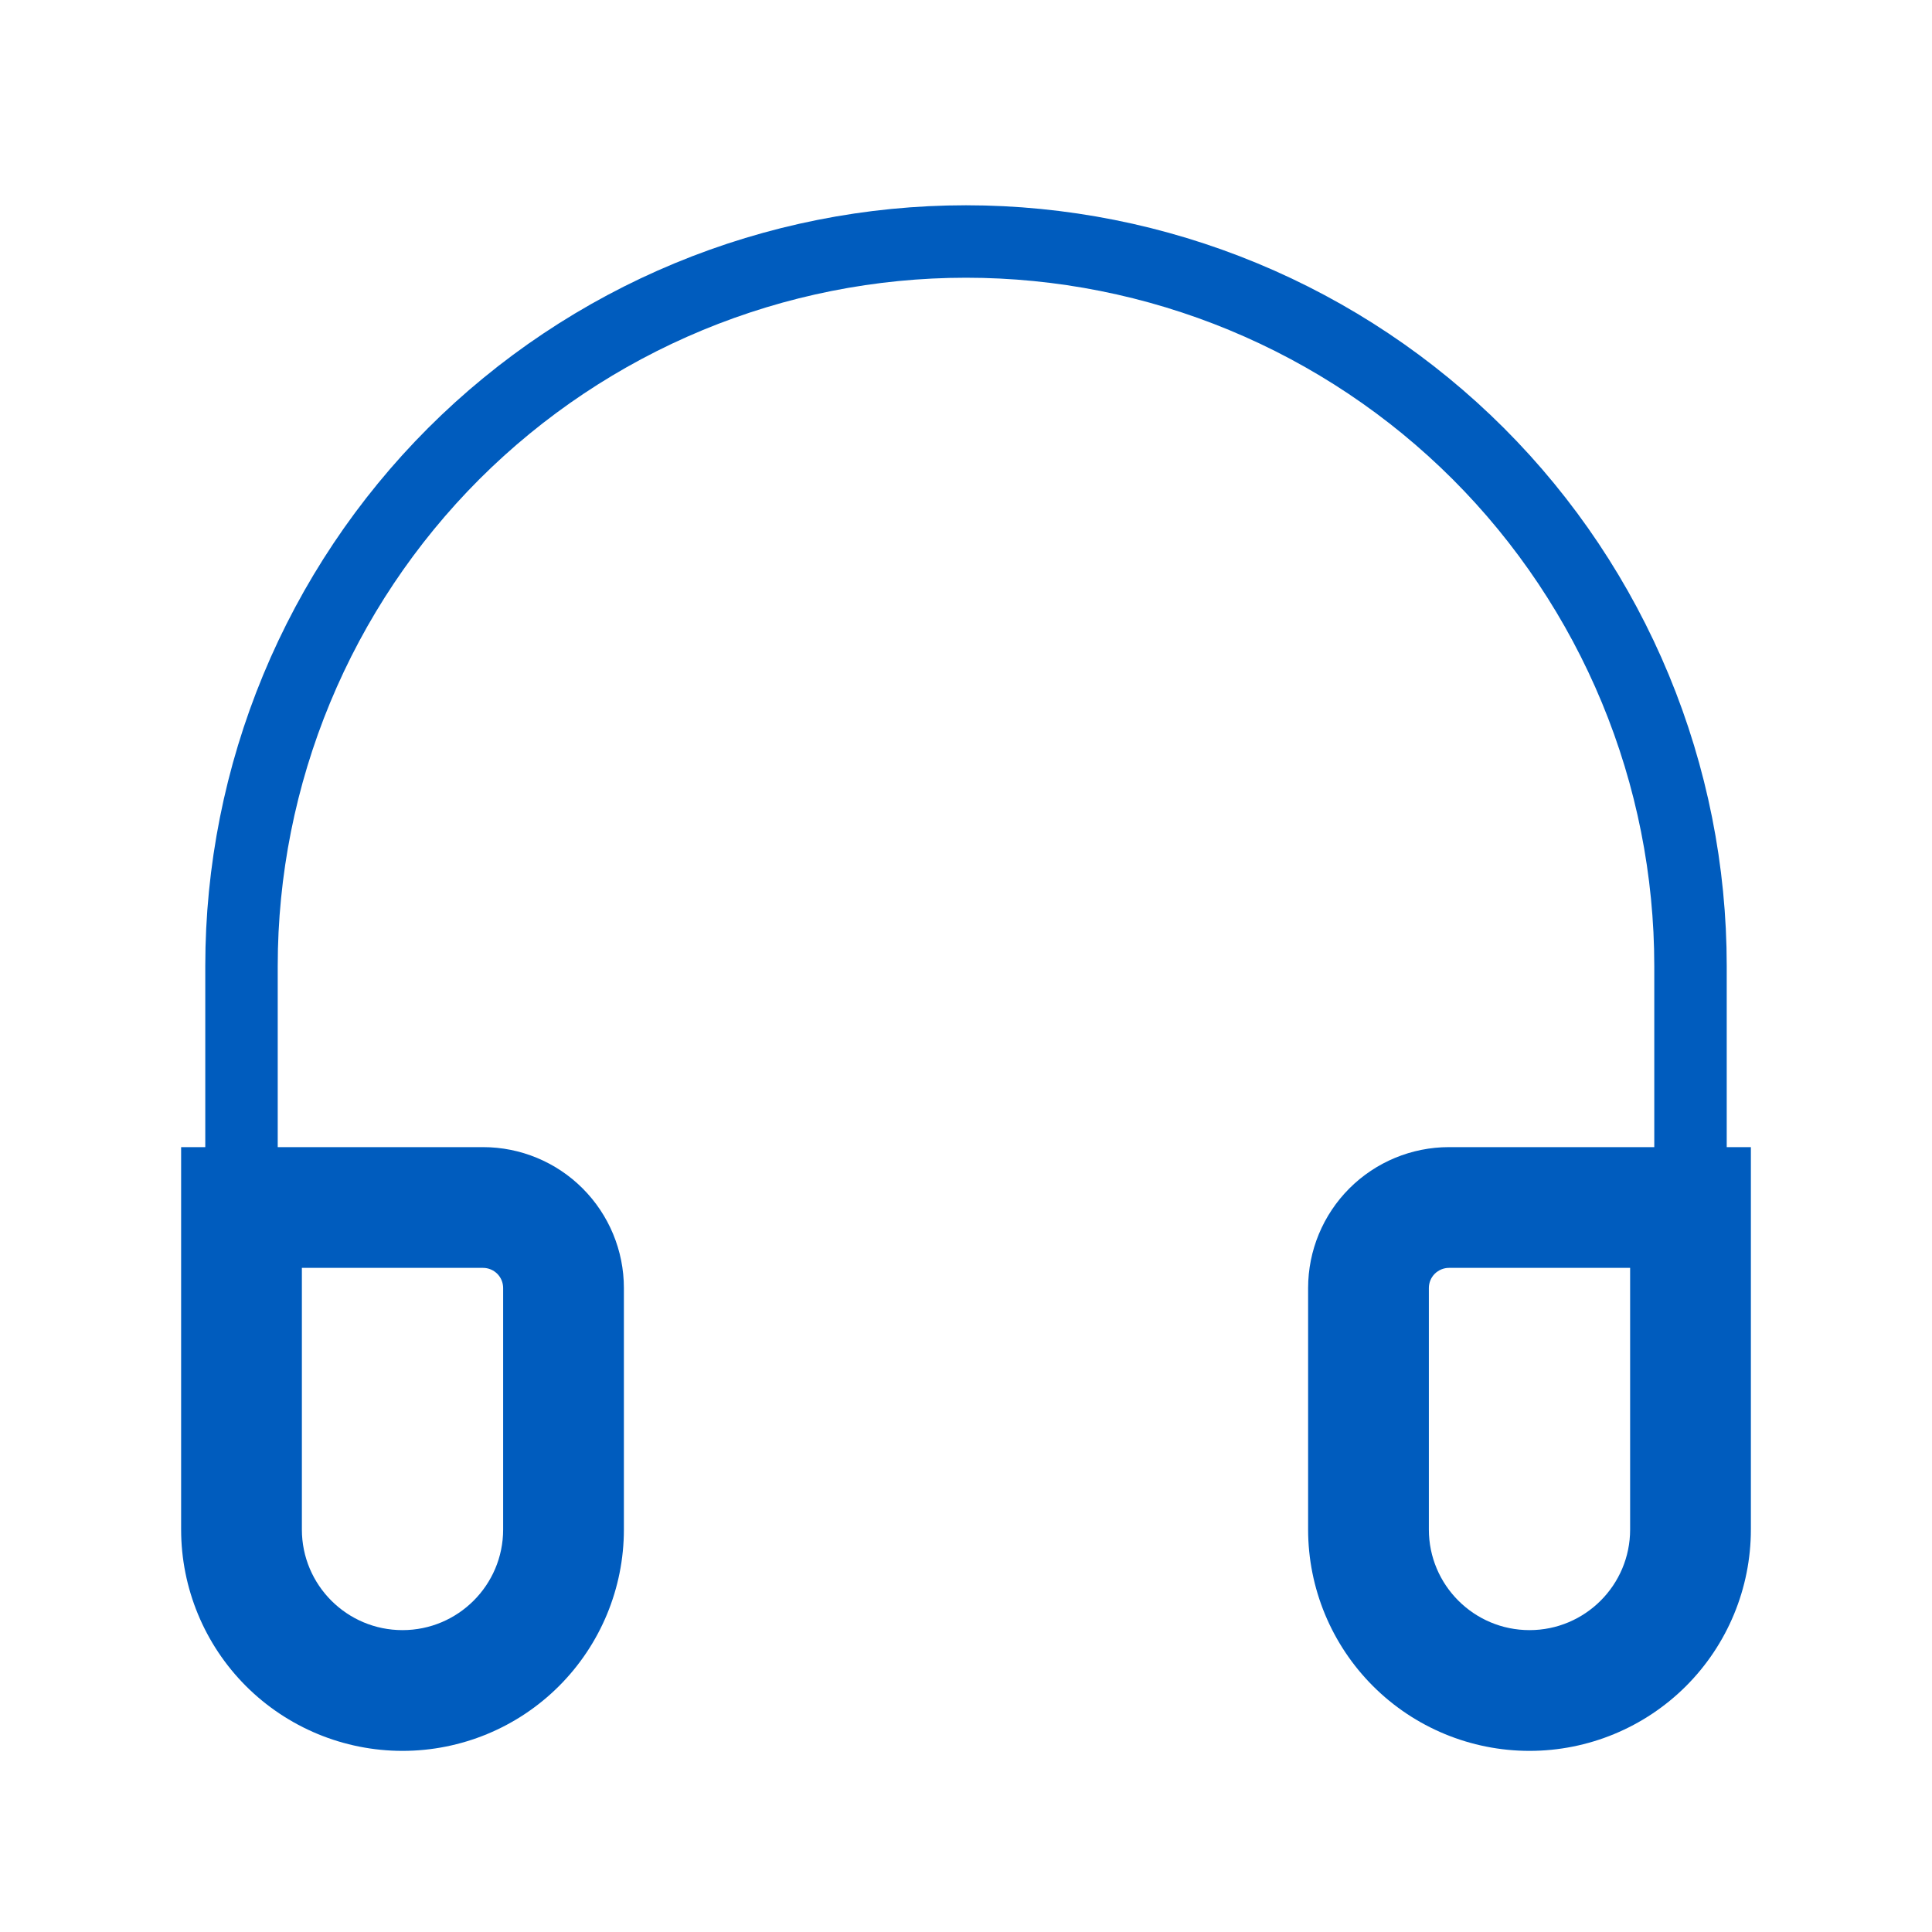 <svg width="40" height="40" viewBox="0 0 40 40" fill="none" xmlns="http://www.w3.org/2000/svg">
<path d="M35 25V20C35 18.03 34.612 16.08 33.858 14.26C33.104 12.44 32 10.786 30.607 9.393C29.214 8.001 27.56 6.896 25.74 6.142C23.92 5.388 21.97 5 20 5C18.03 5 16.08 5.388 14.26 6.142C12.44 6.896 10.786 8.001 9.393 9.393C8.001 10.786 6.896 12.44 6.142 14.26C5.388 16.08 5 18.03 5 20V25" stroke="#005CBE" stroke-width="1.5" stroke-linecap="round"/>
<path d="M5 25V23.75H3.75V25H5ZM5 26.25H10V23.75H5V26.25ZM10.417 26.667V31.667H12.917V26.667H10.417ZM6.25 31.667V25H3.75V31.667H6.25ZM8.333 33.75C7.183 33.75 6.25 32.817 6.25 31.667H3.75C3.75 32.882 4.233 34.048 5.092 34.908C5.952 35.767 7.118 36.25 8.333 36.25V33.75ZM10.417 31.667C10.417 32.817 9.483 33.75 8.333 33.75V36.25C9.549 36.25 10.715 35.767 11.574 34.908C12.434 34.048 12.917 32.882 12.917 31.667H10.417ZM10 26.25C10.111 26.25 10.216 26.294 10.295 26.372C10.373 26.45 10.417 26.556 10.417 26.667H12.917C12.917 25.893 12.609 25.151 12.062 24.604C11.515 24.057 10.774 23.75 10 23.75V26.25ZM35 25H36.25V23.75H35V25ZM30 26.25H35V23.75H30V26.25ZM33.75 25V31.667H36.25V25H33.75ZM29.583 31.667V26.667H27.083V31.667H29.583ZM31.667 33.75C30.517 33.75 29.583 32.817 29.583 31.667H27.083C27.083 32.882 27.566 34.048 28.426 34.908C29.285 35.767 30.451 36.25 31.667 36.25V33.75ZM33.75 31.667C33.75 32.817 32.817 33.75 31.667 33.75V36.25C32.882 36.25 34.048 35.767 34.908 34.908C35.767 34.048 36.25 32.882 36.25 31.667H33.75ZM30 23.75C29.227 23.75 28.485 24.057 27.938 24.604C27.391 25.151 27.083 25.893 27.083 26.667H29.583C29.583 26.556 29.627 26.45 29.705 26.372C29.784 26.294 29.89 26.25 30 26.25V23.75Z" fill="#005CBE"/>
</svg>
